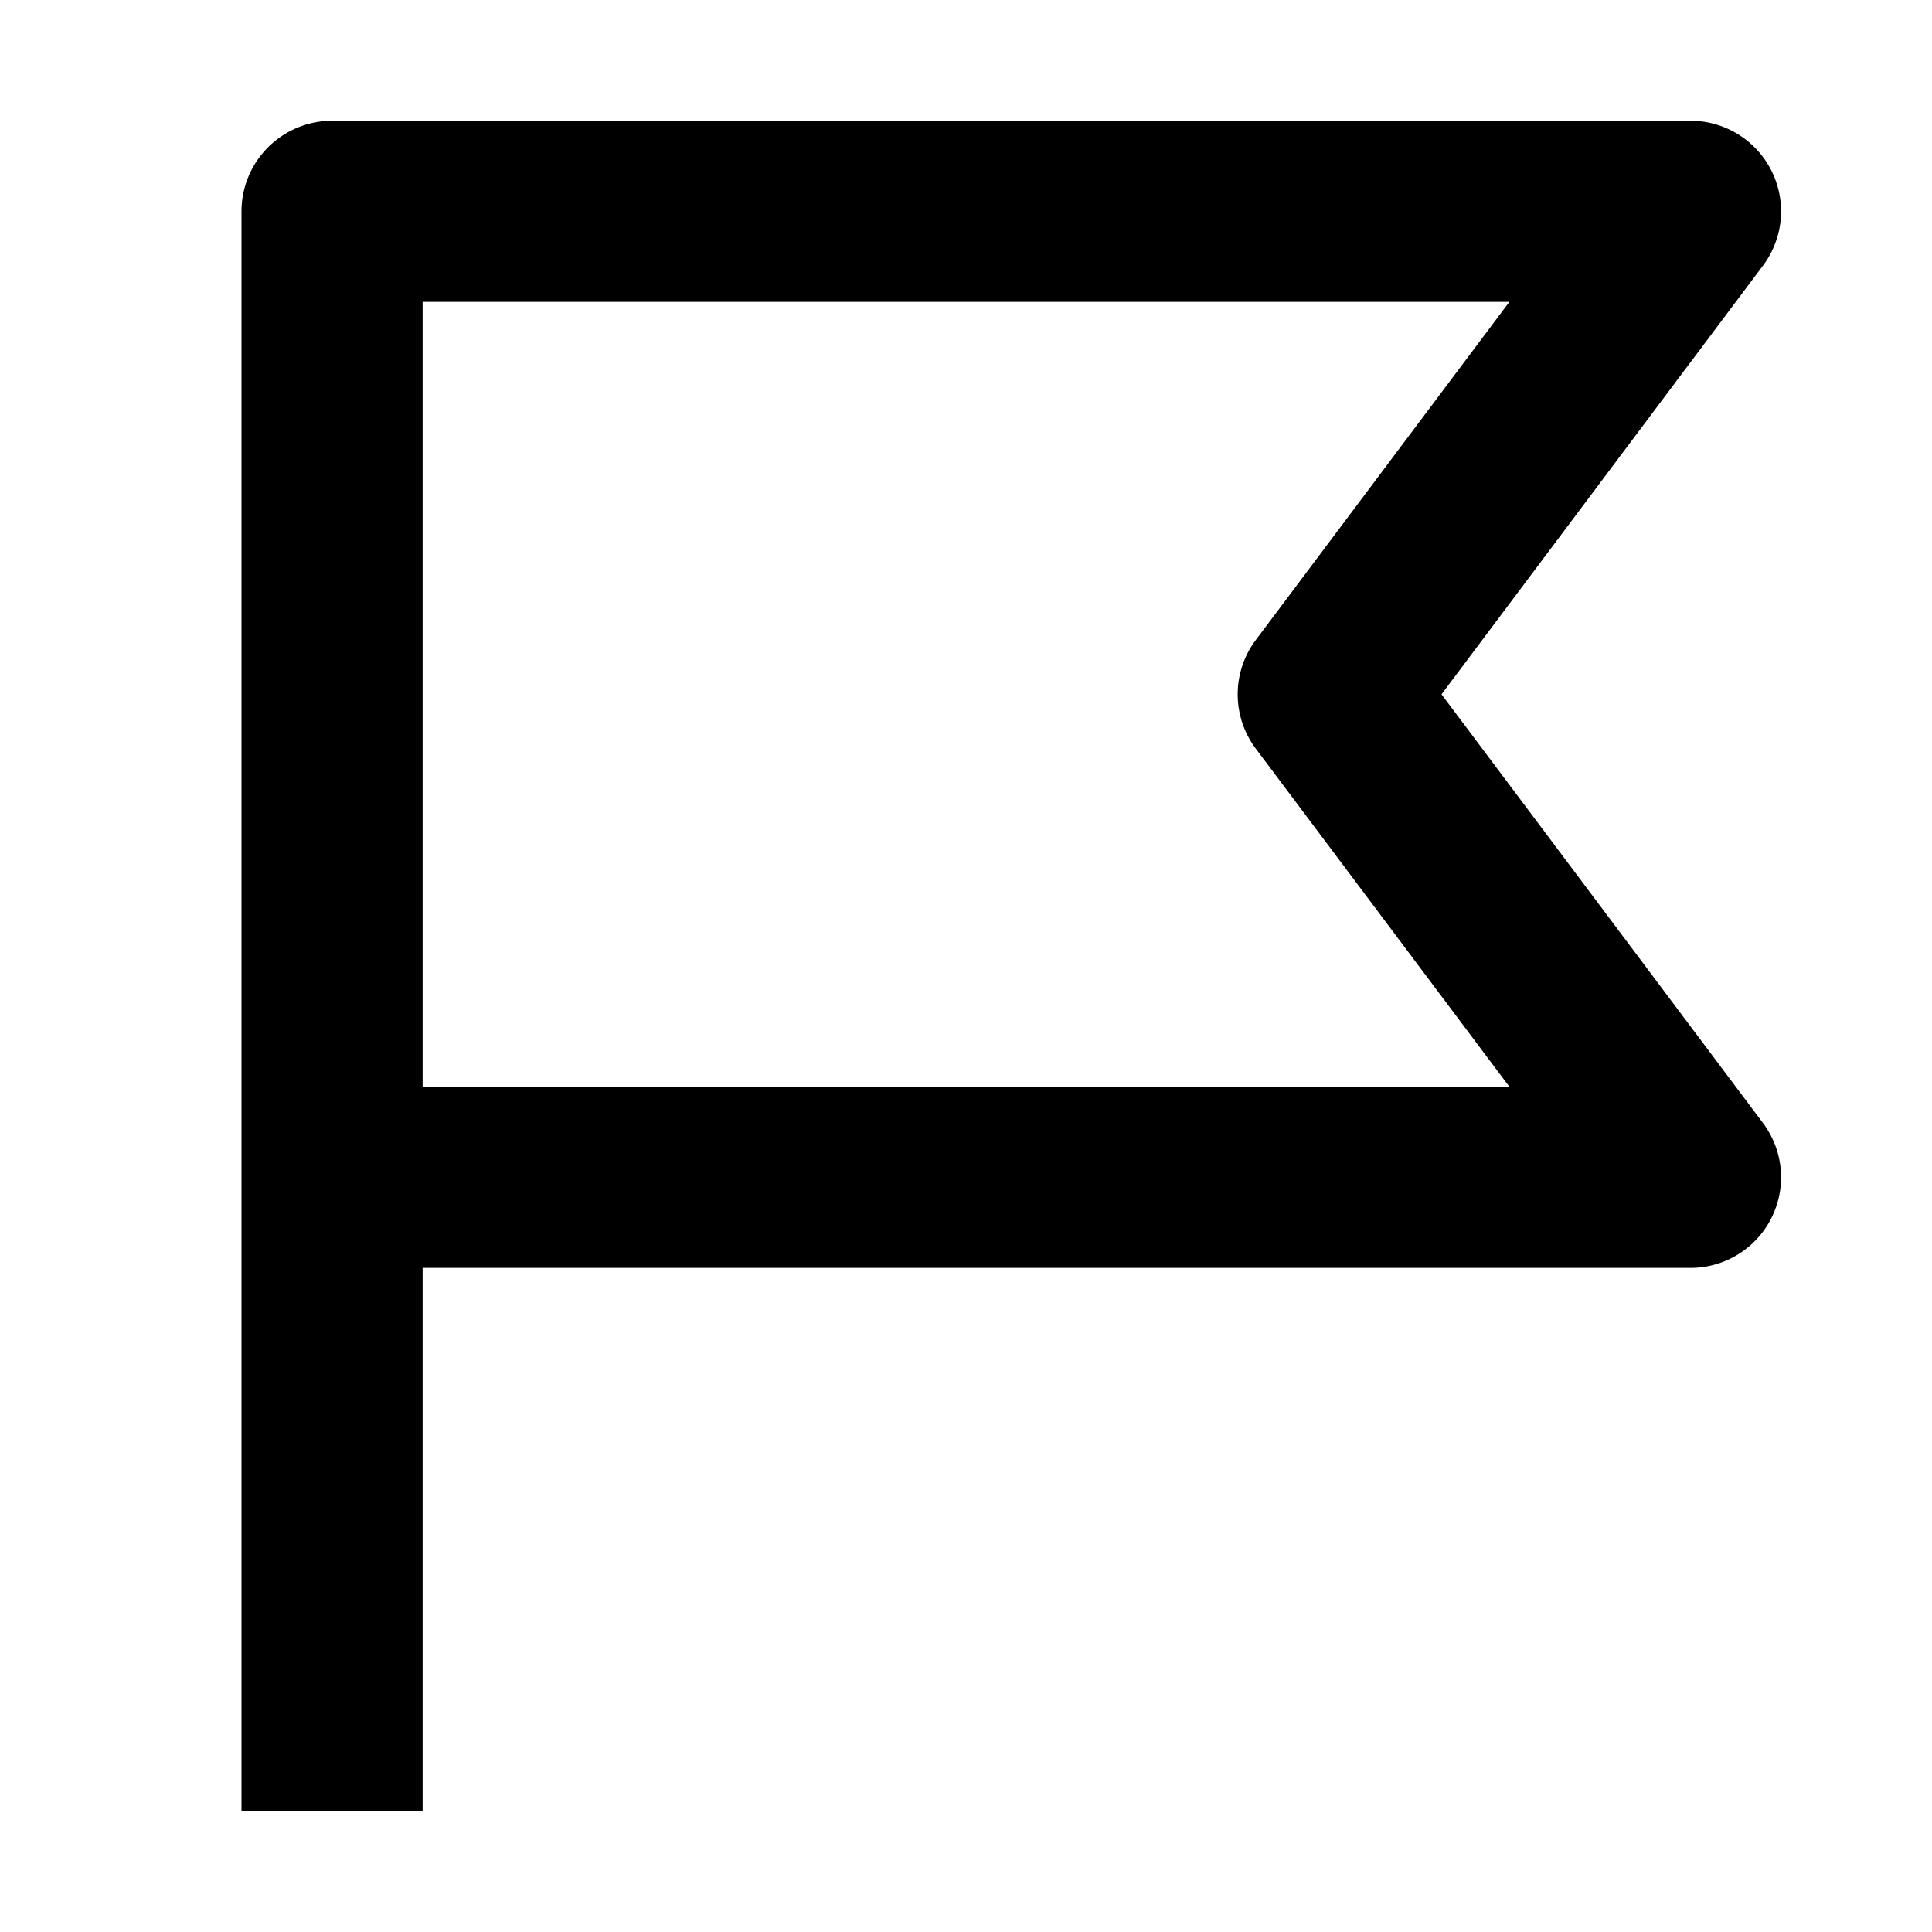 <svg width="16" height="16" fill="none" viewBox="0 0 16 16"><path fill="currentcolor" fill-rule="evenodd" d="M2.22 1.22A.75.75 0 0 1 2.75 1H14a.75.75 0 0 1 .6 1.2l-2.662 3.55L14.6 9.3a.75.75 0 0 1-.6 1.2H3.5V15H2V1.75a.75.75 0 0 1 .22-.53M3.5 9h9l-2.1-2.8a.75.75 0 0 1 0-.9l2.1-2.8h-9z" clip-rule="evenodd"/></svg>